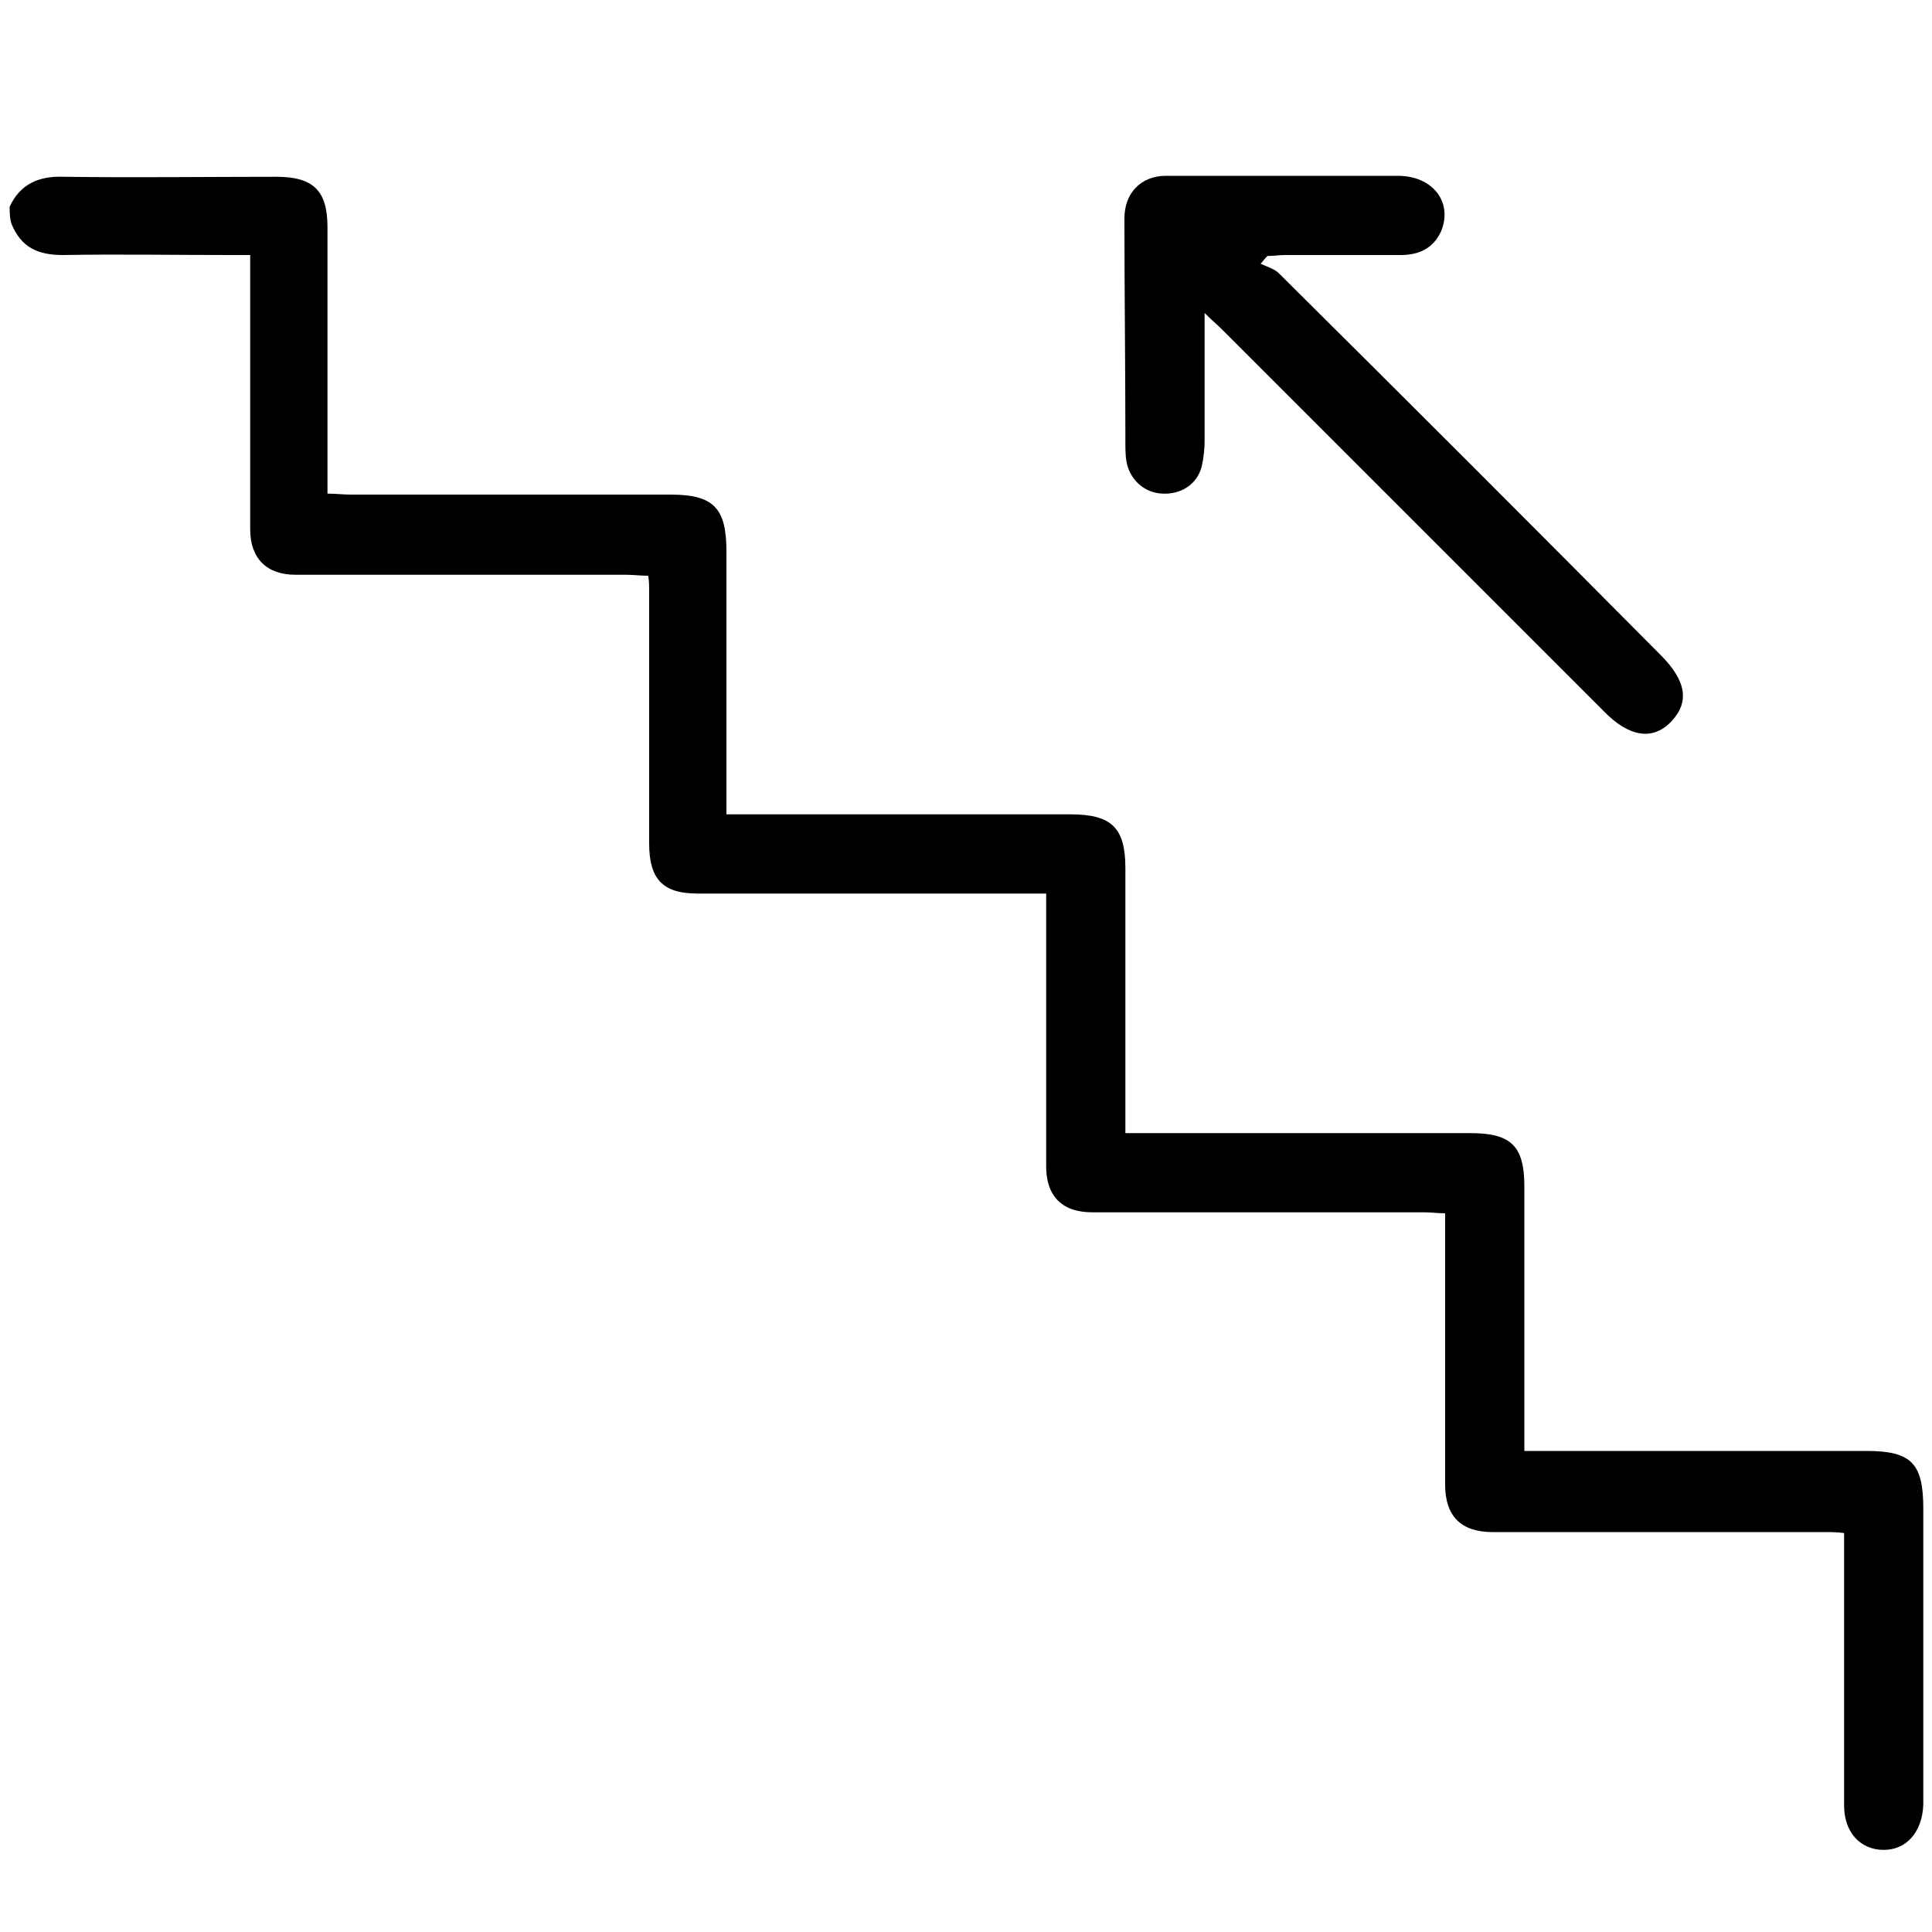 <svg xmlns="http://www.w3.org/2000/svg" xmlns:xlink="http://www.w3.org/1999/xlink" id="Capa_1" x="0px" y="0px" viewBox="0 0 200 200" style="enable-background:new 0 0 200 200;" xml:space="preserve"><path d="M1,21.4c1.1-2.4,3.1-3.2,5.6-3.1c7.3,0.1,14.7,0,22,0c3.8,0,5.3,1.4,5.3,5.2c0,8.4,0,16.9,0,25.3c0,0.7,0,1.4,0,2.3 c0.9,0,1.6,0.1,2.4,0.1c11,0,22,0,33.1,0c4.5,0,5.8,1.4,5.8,5.9c0,9,0,17.9,0,27.2c0.8,0,1.6,0,2.3,0c11.1,0,22.2,0,33.3,0 c4.3,0,5.7,1.4,5.7,5.6c0,8.3,0,16.6,0,25c0,0.7,0,1.4,0,2.4c0.8,0,1.5,0,2.2,0c11.2,0,22.3,0,33.5,0c4.2,0,5.6,1.3,5.6,5.5 c0,8.4,0,16.8,0,25.1c0,0.7,0,1.4,0,2.3c1,0,1.7,0,2.5,0c11,0,21.9,0,32.9,0c4.7,0,5.9,1.3,5.9,6c0,9.8,0,19.6,0,29.4 c0,0.4,0,0.8,0,1.2c-0.1,2.8-1.7,4.7-4.1,4.7c-2.4,0-4.1-1.8-4.1-4.6c0-8.6,0-17.1,0-25.7c0-0.8,0-1.5,0-2.5c-0.8-0.1-1.4-0.1-2-0.1 c-11.5,0-23,0-34.4,0c-3.2,0-4.9-1.6-4.9-4.9c0-8.6,0-17.3,0-25.9c0-0.7,0-1.4,0-2.2c-0.8,0-1.4-0.1-2.1-0.1c-11.5,0-23,0-34.4,0 c-3.2,0-4.9-1.7-4.8-5.1c0-9.2,0-18.4,0-27.9c-0.8,0-1.4,0-2.1,0c-11.3,0-22.7,0-34,0c-3.6,0-5-1.5-5-5.2c0-8.8,0-17.5,0-26.3 c0-0.4,0-0.8-0.1-1.4c-0.8,0-1.5-0.1-2.3-0.1c-11.4,0-22.8,0-34.2,0c-3,0-4.7-1.7-4.7-4.7c0-8.7,0-17.4,0-26.1c0-0.7,0-1.4,0-2.3 c-0.8,0-1.5,0-2.2,0c-5.7,0-11.5-0.1-17.2,0c-2.6,0-4.3-0.8-5.3-3.2C1,22.6,1,22,1,21.4z"></path><path d="M130.5,27.3c0.6,0.3,1.4,0.5,1.9,1c13.2,13.1,26.4,26.3,39.5,39.5c2.7,2.7,3,4.9,1.1,6.9c-1.9,2-4.4,1.6-7-1.1 c-13.2-13.2-26.3-26.3-39.5-39.5c-0.5-0.5-1-0.9-1.8-1.7c0,4.7,0,9,0,13.2c0,0.9-0.1,1.8-0.3,2.7c-0.5,1.9-2.2,2.9-4.1,2.8 c-1.9-0.1-3.4-1.5-3.7-3.4c-0.1-0.6-0.1-1.3-0.1-1.9c0-7.7-0.1-15.5-0.1-23.2c0-2.6,1.7-4.4,4.3-4.4c8,0,16,0,24,0 c3.6,0,5.7,2.7,4.5,5.7c-0.8,1.8-2.3,2.5-4.2,2.5c-4,0-8,0-12,0c-0.6,0-1.2,0.1-1.8,0.1C130.9,26.8,130.7,27.1,130.5,27.3z"></path></svg>